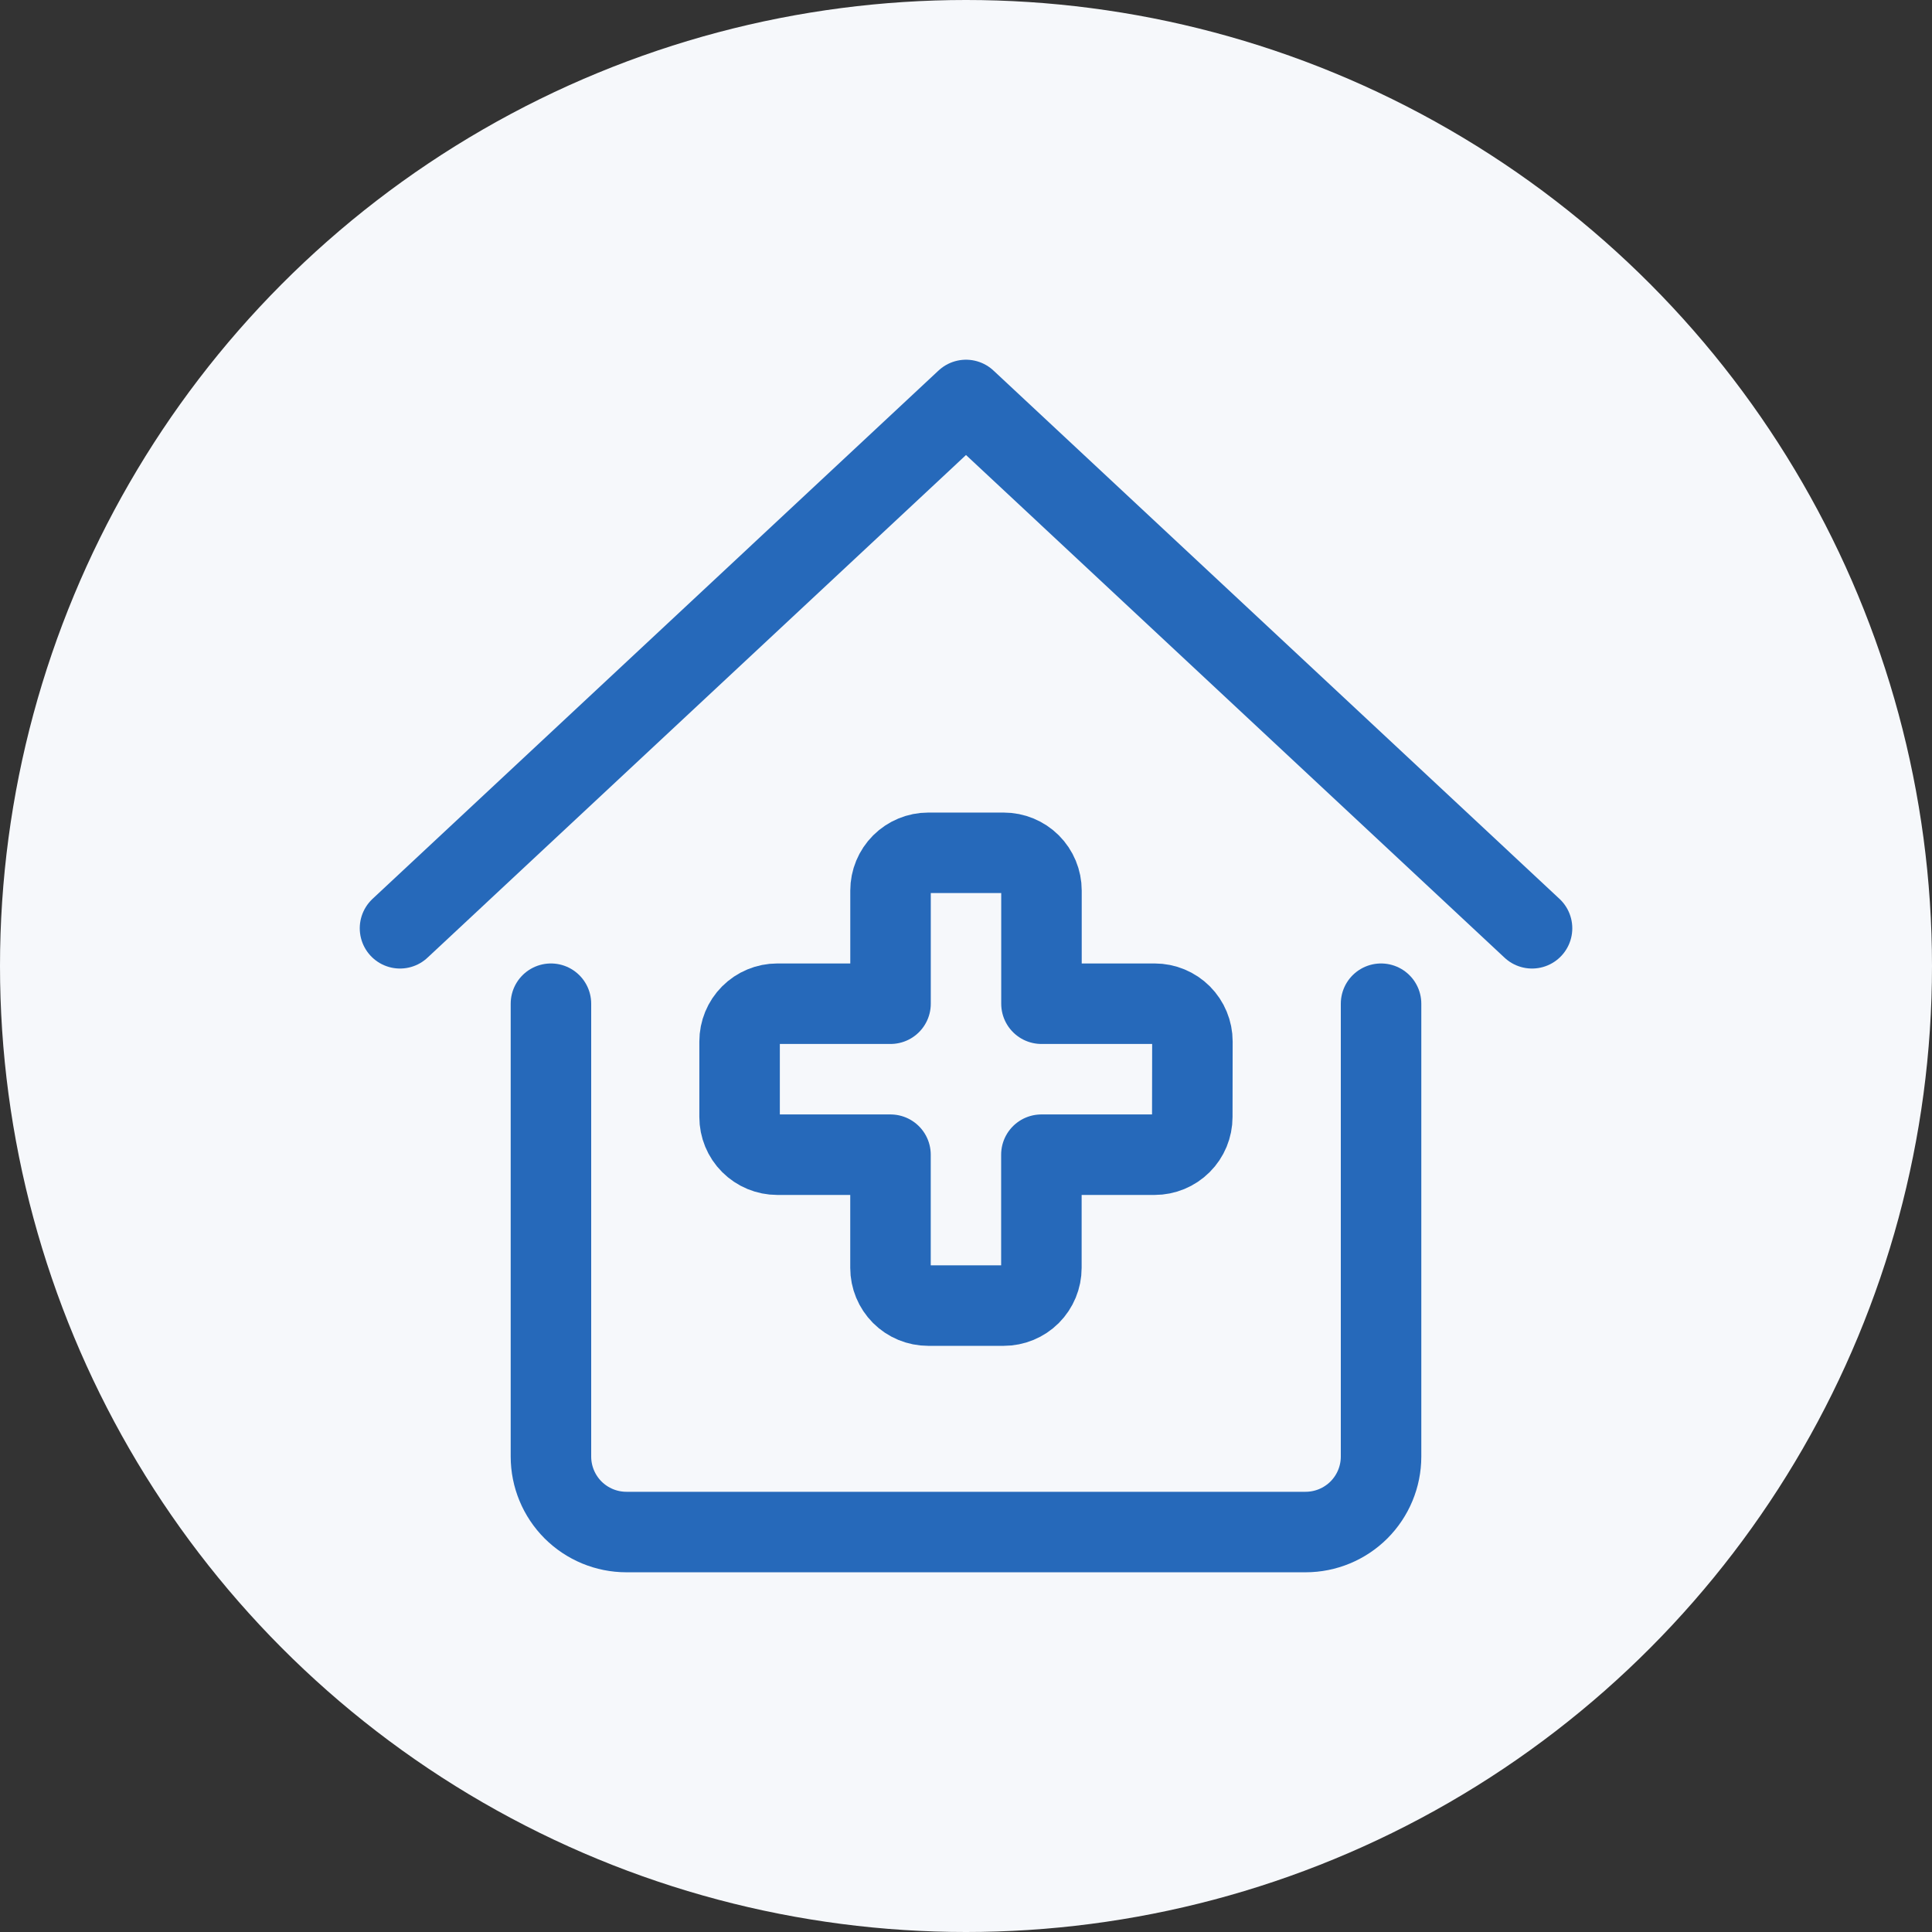 <svg width="48" height="48" viewBox="0 0 48 48" fill="none" xmlns="http://www.w3.org/2000/svg">
<rect x="0" y="0" width="48" height="48" fill="#333333" stroke="none"/>
<circle cx="24" cy="24" r="24" fill="#F6F8FB"/>
<g clip-path="url(#clip0_560_3320)">
<path d="M13.688 24.937V36.188C13.688 36.685 13.886 37.162 14.237 37.514C14.589 37.865 15.066 38.063 15.563 38.063H32.437C32.934 38.063 33.411 37.865 33.763 37.514C34.114 37.162 34.312 36.685 34.312 36.188V24.937" stroke="#2669BA" stroke-width="2" stroke-linecap="round" stroke-linejoin="round"/>
<path d="M38.063 23.063L24 9.937L9.938 23.063" stroke="#2669BA" stroke-width="2" stroke-linecap="round" stroke-linejoin="round"/>
<path d="M29.625 25.875C29.625 25.626 29.526 25.388 29.351 25.212C29.175 25.036 28.936 24.937 28.688 24.937H25.875V22.125C25.875 21.877 25.776 21.638 25.6 21.462C25.424 21.287 25.186 21.188 24.937 21.188H23.062C22.814 21.188 22.576 21.287 22.4 21.462C22.224 21.638 22.125 21.877 22.125 22.125V24.937H19.312C19.063 24.937 18.825 25.036 18.649 25.212C18.473 25.388 18.375 25.626 18.375 25.875V27.751C18.375 27.999 18.473 28.238 18.649 28.413C18.825 28.589 19.063 28.688 19.312 28.688H22.124V31.5C22.124 31.749 22.223 31.987 22.398 32.163C22.574 32.339 22.813 32.437 23.061 32.437H24.936C25.184 32.437 25.423 32.339 25.599 32.163C25.774 31.987 25.873 31.749 25.873 31.5V28.688H28.685C28.934 28.688 29.172 28.589 29.348 28.413C29.524 28.238 29.622 27.999 29.622 27.751L29.625 25.875Z" stroke="#2669BA" stroke-width="2" stroke-linecap="round" stroke-linejoin="round"/>
</g>
<defs>
<clipPath id="clip0_560_3320">
<rect width="32" height="32" fill="white" transform="translate(8 8)"/>
</clipPath>
</defs>
</svg>
